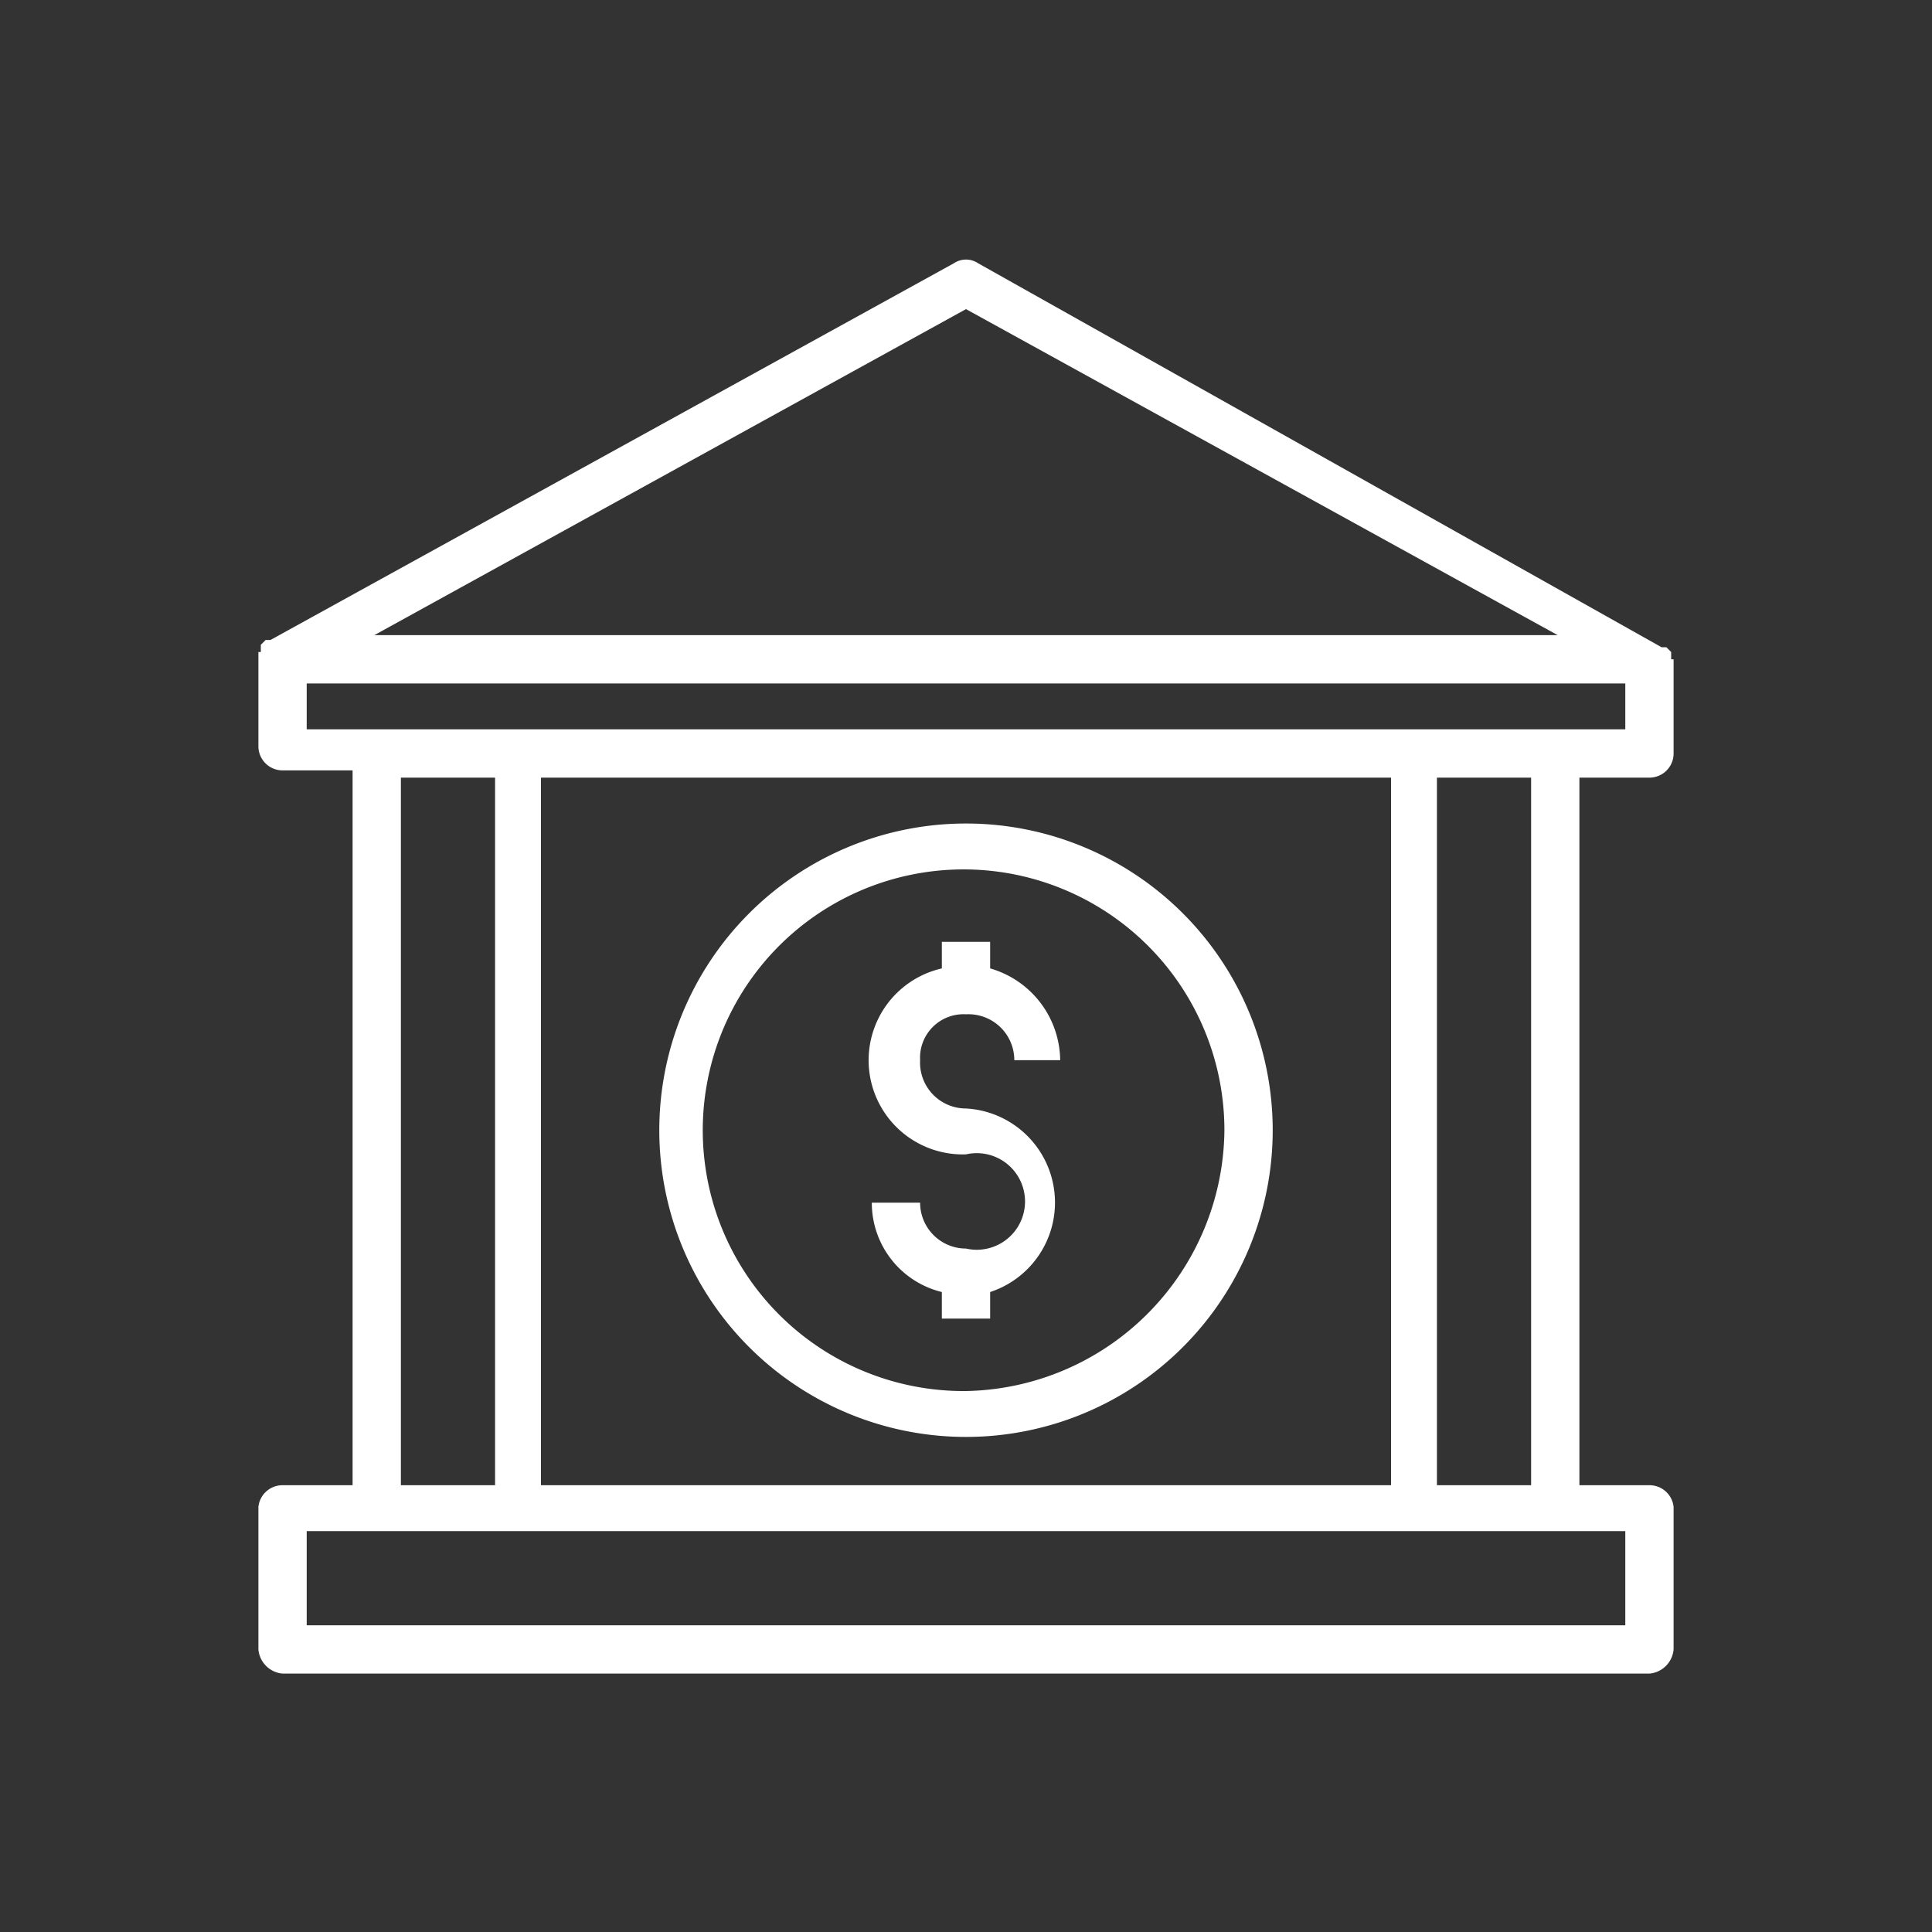 <svg id="Ebene_1" data-name="Ebene 1" xmlns="http://www.w3.org/2000/svg" viewBox="0 0 80 80"><rect x="0" y="0" width="80" height="80" fill="#333333" stroke="none"/><defs><style>.cls-1{fill:#fff;}</style></defs><title>finance_white</title><path class="cls-1" d="M40,45.9a1.9,1.9,0,0,1-1.9-2A1.8,1.8,0,0,1,40,42a1.9,1.9,0,0,1,2,1.9h1.9A4,4,0,0,0,41,40.1V39H39v1.1a3.9,3.9,0,0,0,1,7.7,2,2,0,1,1,0,3.9,1.9,1.9,0,0,1-1.9-1.9h-2A3.8,3.8,0,0,0,39,53.5v1.1h2V53.5a3.9,3.9,0,0,0-1-7.6"/><path class="cls-1" d="M40,57.6A10.8,10.8,0,1,1,50.7,46.8,10.9,10.9,0,0,1,40,57.6m0-23.5A12.7,12.7,0,1,0,52.7,46.8,12.7,12.7,0,0,0,40,34.1"/><path class="cls-1" d="M12.7,28.3H67.3v1.9H12.7Zm46.8,3.9h3.9V61.5H59.5Zm-37.1,0H57.6V61.5H22.4Zm-5.8,0h3.9V61.5H16.6ZM67.3,67.3H12.7V63.4H67.3ZM40,12.8,64.5,26.3h-49ZM68.3,32.2a1,1,0,0,0,1-1V27.3h-.1V27h0l-.2-.2h-.2L40.5,10.9a.9.9,0,0,0-1,0L11.2,26.5H11l-.2.2h0v.3h-.1v3.9a1,1,0,0,0,1,1h2.9V61.5H11.7a1,1,0,0,0-1,.9v5.9a1.1,1.1,0,0,0,1,1H68.3a1.1,1.1,0,0,0,1-1V62.4a1,1,0,0,0-1-.9H65.4V32.2Z"/></svg>